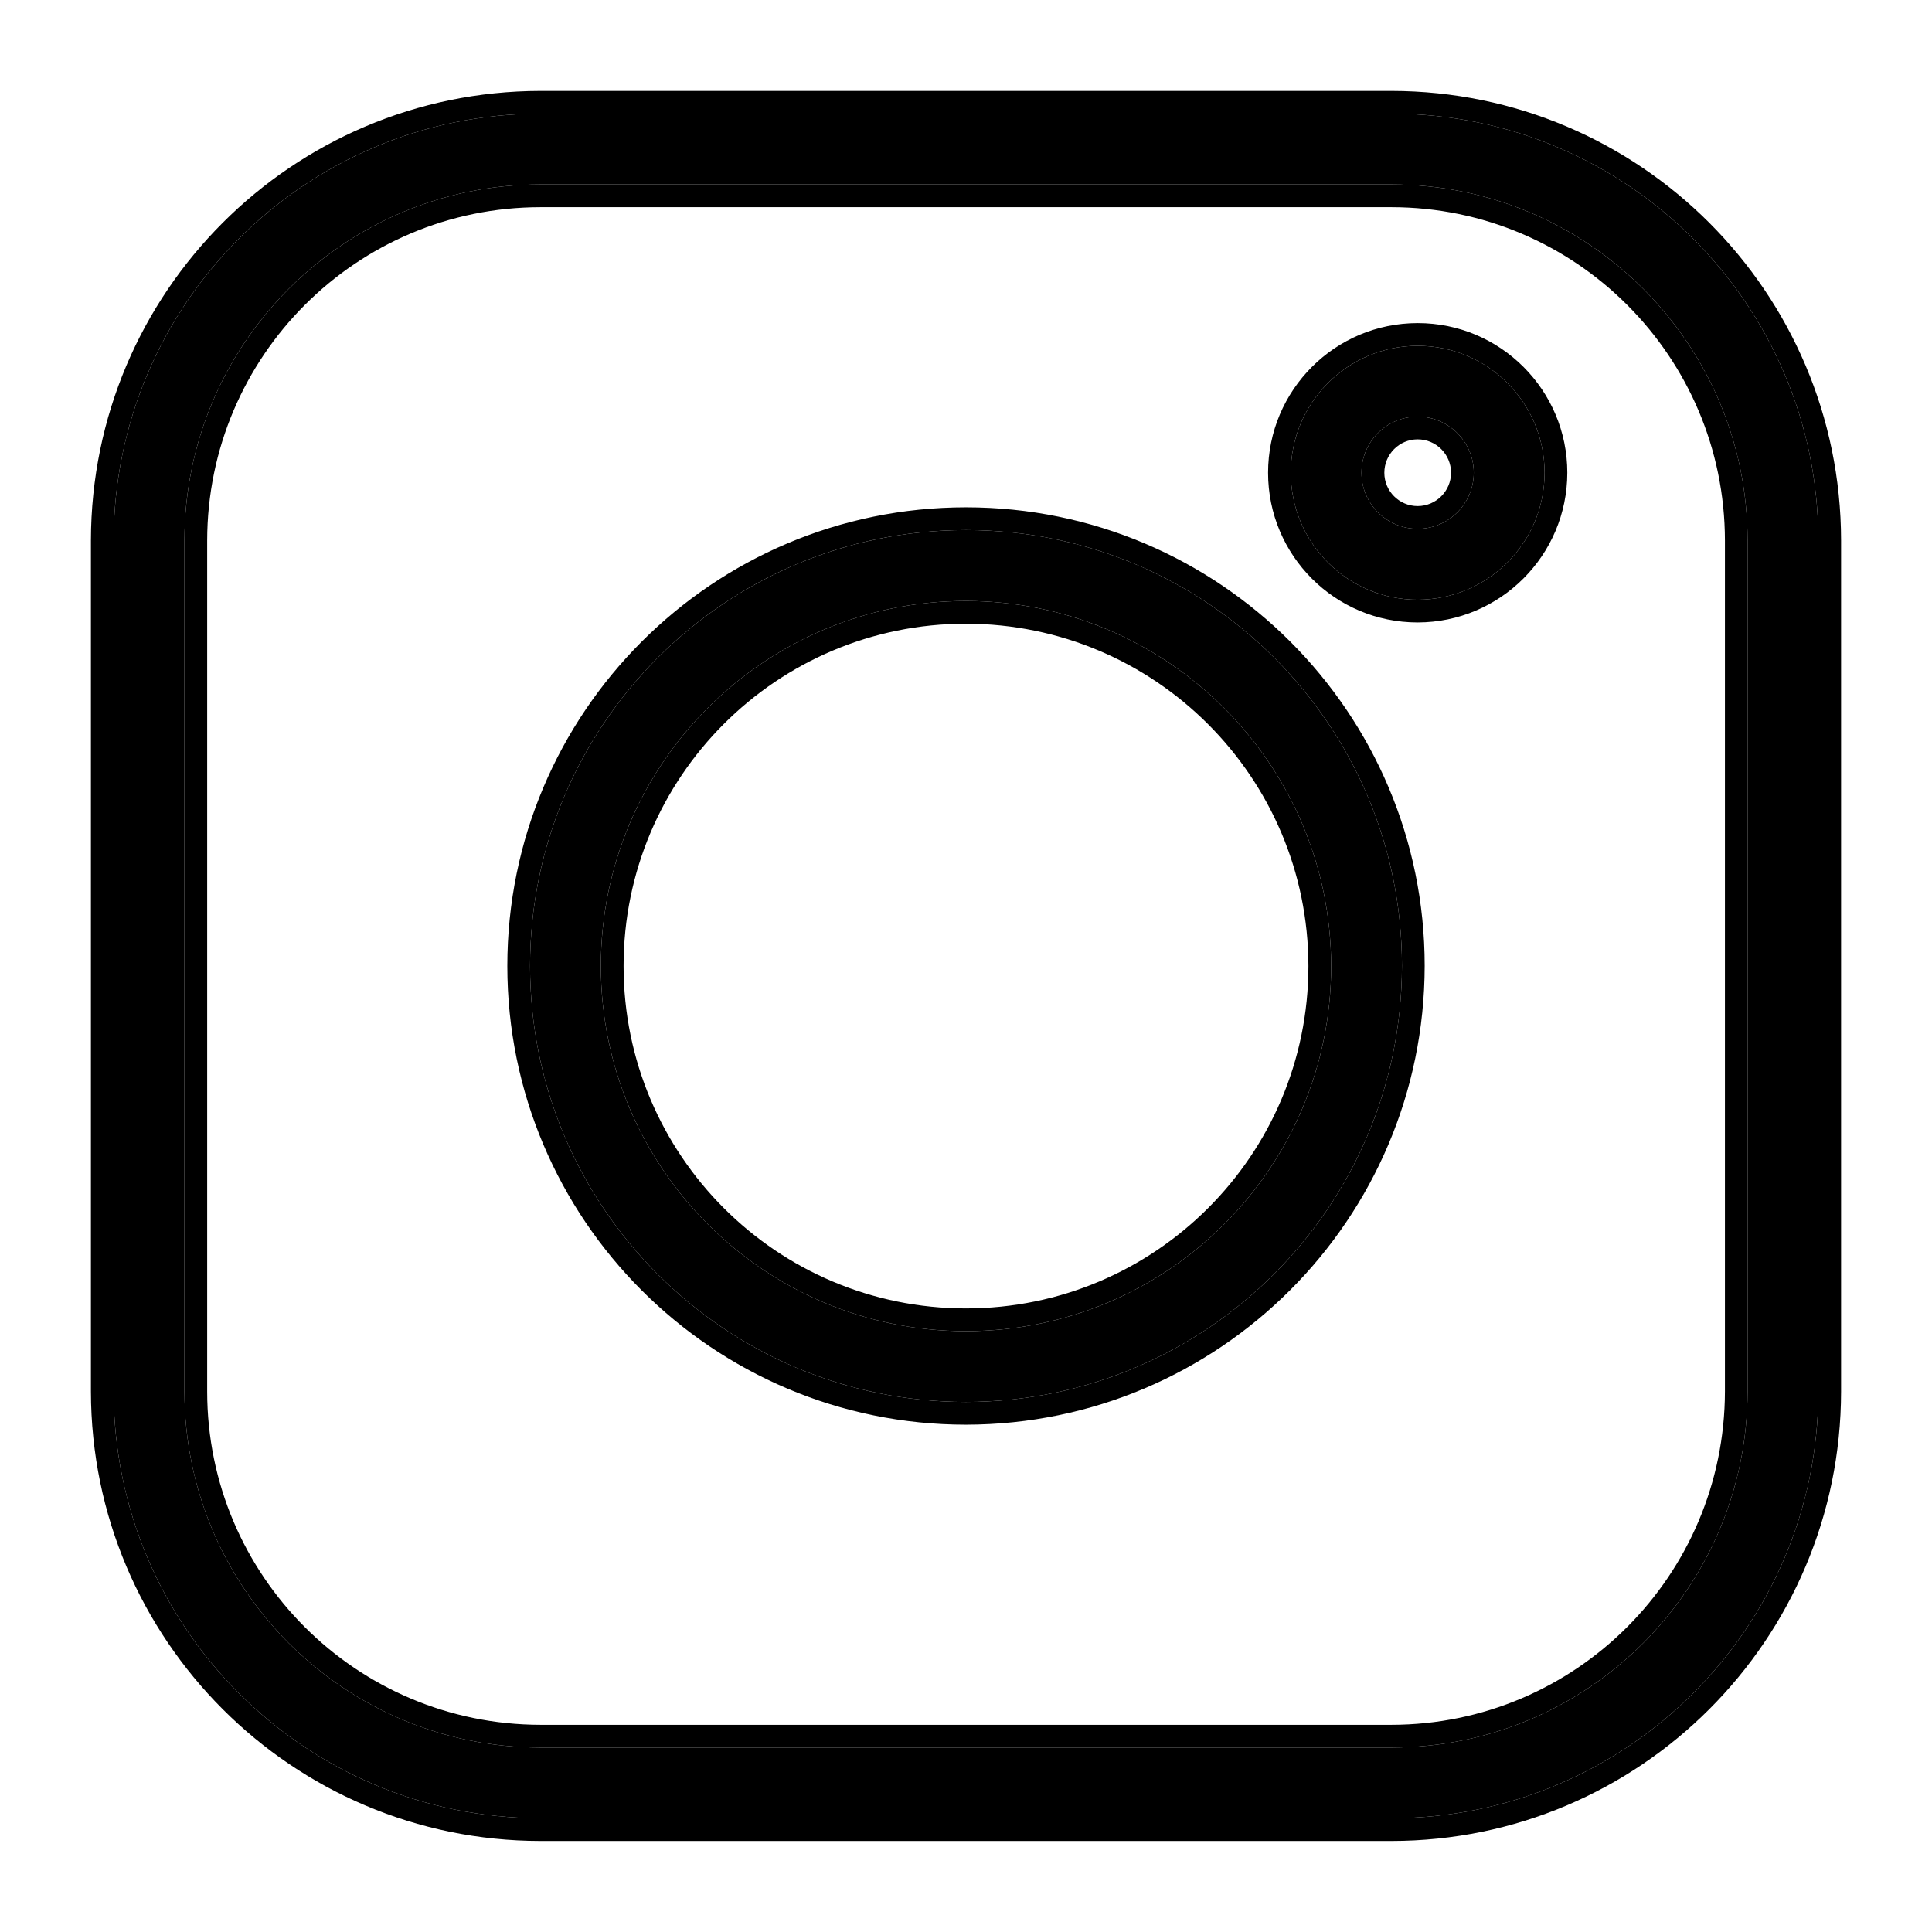 <svg width="17" height="17" viewBox="0 0 17 17" fill="none" xmlns="http://www.w3.org/2000/svg">
<path d="M12.245 15.999H4.755C2.682 15.997 1.003 14.317 1 12.244V4.755C1.003 2.682 2.682 1.002 4.755 1H12.245C14.318 1.002 15.998 2.682 16 4.755V12.245C15.998 14.318 14.318 15.997 12.245 15.999ZM4.755 1.623C3.026 1.624 1.625 3.026 1.623 4.755V12.245C1.625 13.974 3.026 15.375 4.755 15.377H12.245C13.974 15.375 15.375 13.973 15.377 12.244V4.755C15.376 3.026 13.974 1.625 12.245 1.623H4.755Z" fill="black"/>
<path d="M8.5 12.336C6.381 12.336 4.664 10.619 4.664 8.5C4.664 6.382 6.381 4.664 8.5 4.664C10.619 4.664 12.336 6.382 12.336 8.499C12.333 10.617 10.617 12.333 8.5 12.336ZM8.5 5.288C6.726 5.288 5.287 6.726 5.287 8.5C5.287 10.274 6.725 11.713 8.499 11.713C10.274 11.713 11.713 10.275 11.713 8.501C11.711 6.727 10.273 5.29 8.5 5.288Z" fill="black"/>
<path d="M12.474 5.277C11.858 5.277 11.358 4.777 11.358 4.16C11.358 3.543 11.858 3.043 12.475 3.043C13.091 3.043 13.591 3.543 13.591 4.16C13.591 4.776 13.091 5.276 12.474 5.277ZM12.474 3.666C12.201 3.666 11.98 3.887 11.98 4.16C11.98 4.432 12.202 4.653 12.474 4.653C12.746 4.653 12.968 4.432 12.968 4.16C12.968 3.887 12.746 3.666 12.474 3.666Z" fill="black"/>
<path fill-rule="evenodd" clip-rule="evenodd" d="M12.245 16.199H4.755C2.572 16.197 0.803 14.428 0.8 12.244L0.8 4.755C0.803 2.572 2.572 0.803 4.755 0.8L12.245 0.8C14.428 0.803 16.197 2.572 16.2 4.755V12.245C16.197 14.428 14.428 16.197 12.245 16.199ZM8.5 12.536C6.271 12.536 4.464 10.729 4.464 8.5C4.464 6.271 6.271 4.464 8.5 4.464C10.729 4.464 12.536 6.271 12.536 8.499C12.533 10.727 10.728 12.533 8.5 12.536ZM12.474 5.477C11.747 5.477 11.158 4.887 11.158 4.16C11.158 3.433 11.747 2.843 12.475 2.843C13.202 2.843 13.791 3.433 13.791 4.16C13.79 4.886 13.201 5.476 12.474 5.477ZM12.245 1C14.318 1.002 15.998 2.682 16 4.755V12.245C15.998 14.318 14.318 15.997 12.245 15.999H4.755C2.682 15.997 1.003 14.317 1 12.244V4.755C1.003 2.682 2.682 1.002 4.755 1H12.245ZM1.823 4.756V12.245C1.824 13.864 3.136 15.175 4.756 15.177H12.244C13.864 15.175 15.175 13.863 15.178 12.244V4.756C15.176 3.137 13.864 1.825 12.245 1.823H4.756C3.137 1.824 1.825 3.136 1.823 4.756ZM4.755 1.623C3.026 1.624 1.625 3.026 1.623 4.755V12.245C1.625 13.974 3.026 15.375 4.755 15.377H12.245C13.974 15.375 15.375 13.973 15.377 12.244V4.755C15.376 3.026 13.974 1.625 12.245 1.623H4.755ZM8.5 12.336C6.381 12.336 4.664 10.619 4.664 8.5C4.664 6.382 6.381 4.664 8.5 4.664C10.619 4.664 12.336 6.382 12.336 8.499C12.333 10.617 10.617 12.333 8.5 12.336ZM8.5 5.488C6.836 5.488 5.487 6.836 5.487 8.5C5.487 10.164 6.836 11.513 8.499 11.513C10.163 11.513 11.512 10.165 11.513 8.501C11.511 6.838 10.163 5.49 8.5 5.488ZM11.713 8.501C11.711 6.727 10.273 5.29 8.5 5.288C6.726 5.288 5.287 6.726 5.287 8.5C5.287 10.274 6.725 11.713 8.499 11.713C10.274 11.713 11.713 10.275 11.713 8.501ZM12.474 5.277C11.858 5.277 11.358 4.777 11.358 4.16C11.358 3.543 11.858 3.043 12.475 3.043C13.091 3.043 13.591 3.543 13.591 4.16C13.591 4.776 13.091 5.276 12.474 5.277ZM12.474 3.866C12.312 3.866 12.181 3.998 12.181 4.16C12.181 4.321 12.312 4.453 12.474 4.453C12.636 4.453 12.768 4.321 12.768 4.16C12.768 3.997 12.636 3.866 12.474 3.866ZM11.98 4.16C11.98 3.887 12.201 3.666 12.474 3.666C12.746 3.666 12.968 3.887 12.968 4.16C12.968 4.432 12.746 4.653 12.474 4.653C12.202 4.653 11.98 4.432 11.98 4.16Z" fill="black"/>
</svg>
